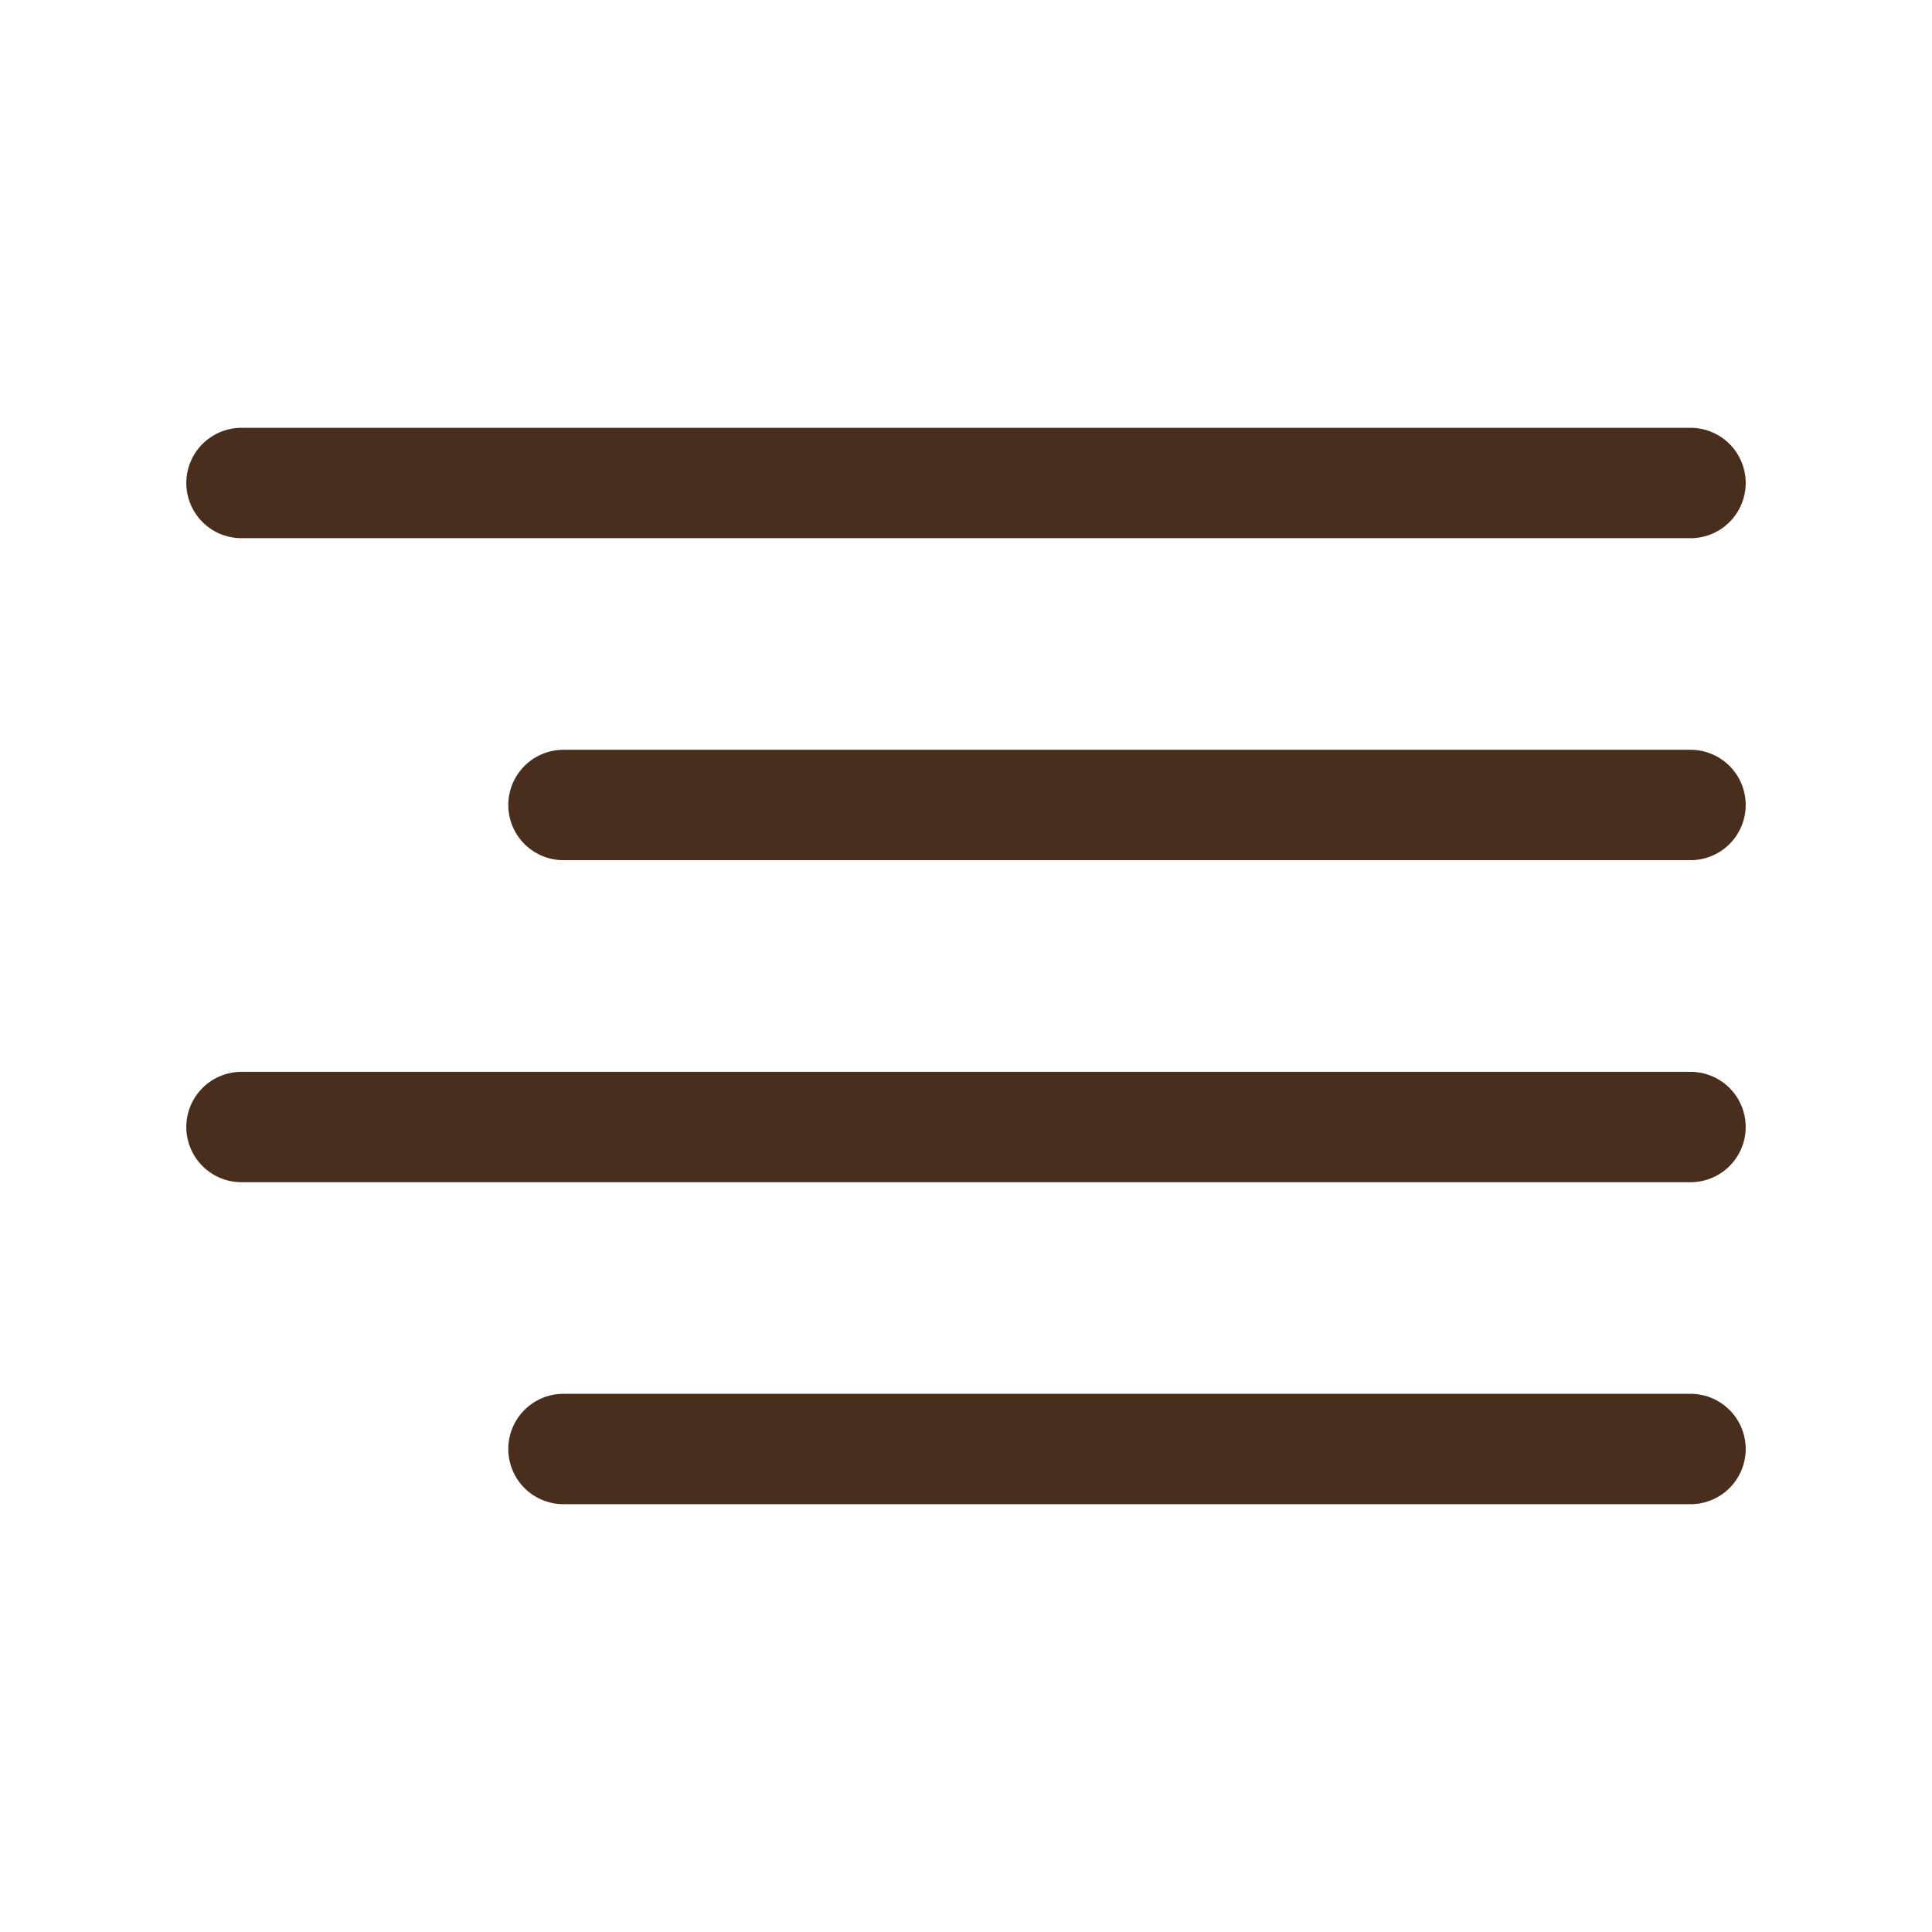 <svg width="35" height="35" viewBox="0 0 35 35" fill="none" xmlns="http://www.w3.org/2000/svg">
<path d="M30.625 14.583H10.208" stroke="#492E1D" stroke-width="2" stroke-linecap="round" stroke-linejoin="round"/>
<path d="M30.625 8.75H4.375" stroke="#492E1D" stroke-width="2" stroke-linecap="round" stroke-linejoin="round"/>
<path d="M30.625 20.417H4.375" stroke="#492E1D" stroke-width="2" stroke-linecap="round" stroke-linejoin="round"/>
<path d="M30.625 26.25H10.208" stroke="#492E1D" stroke-width="2" stroke-linecap="round" stroke-linejoin="round"/>
</svg>
